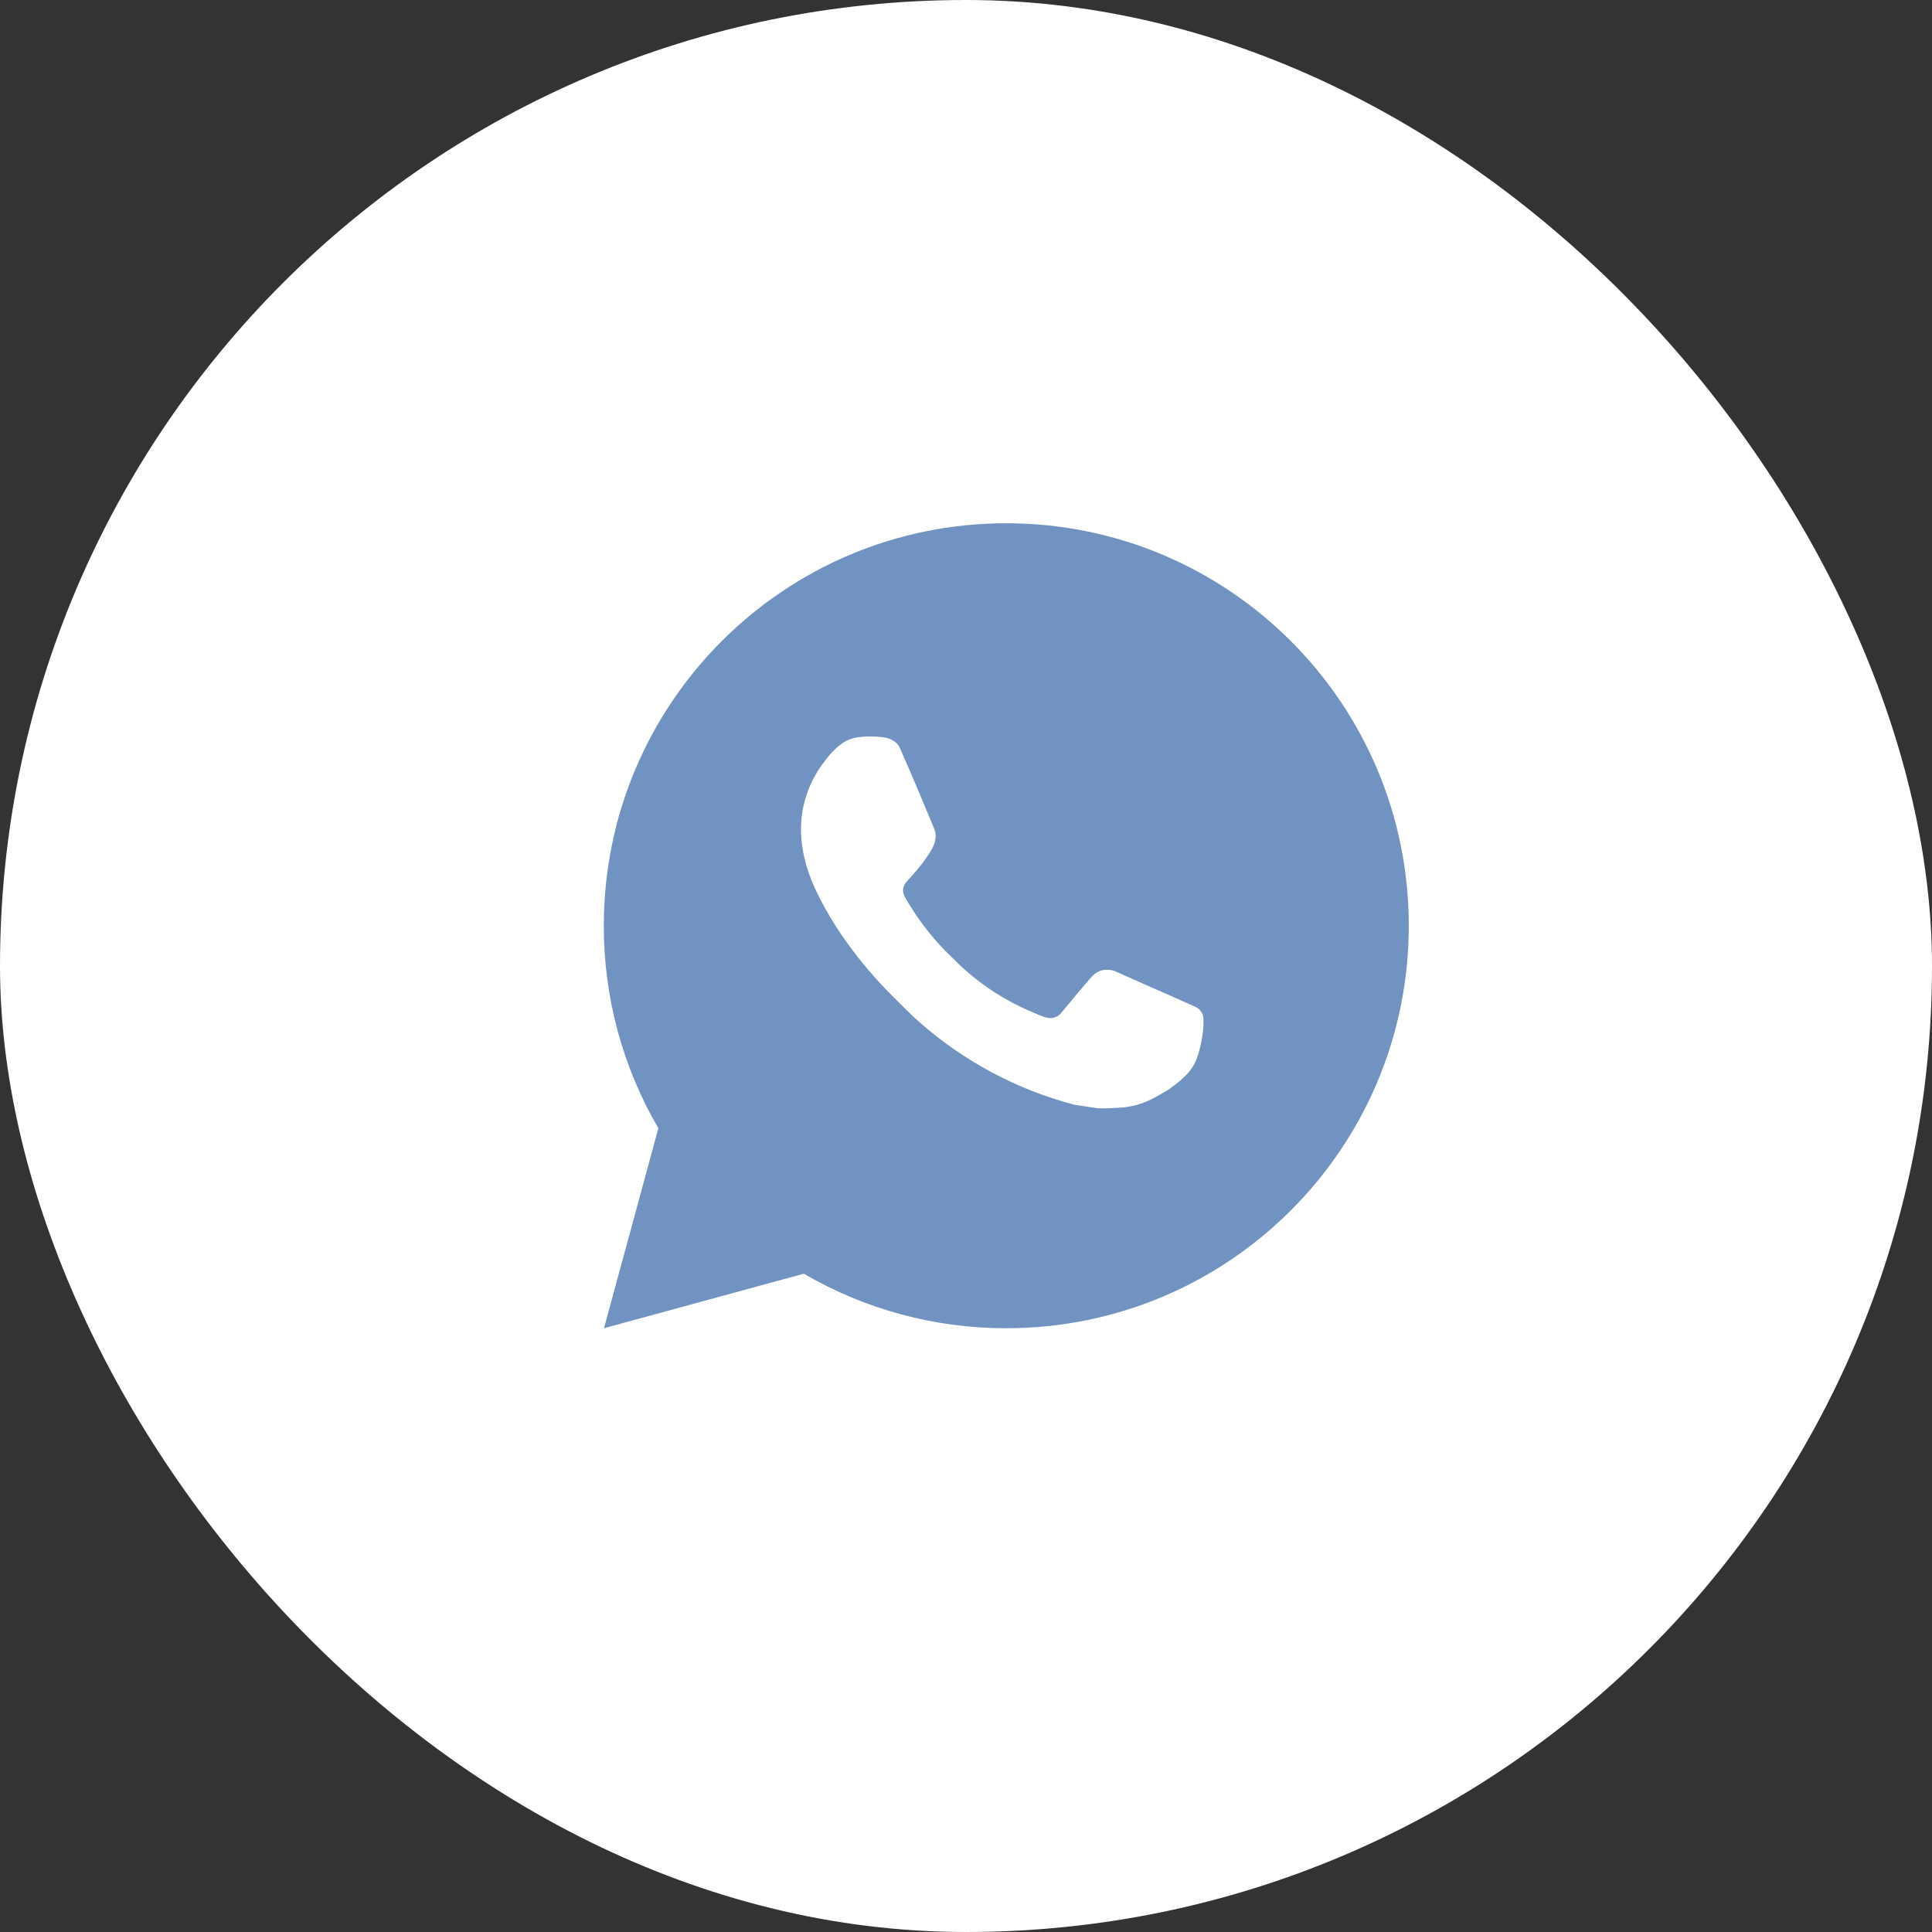 <?xml version="1.0" encoding="UTF-8"?> <svg xmlns="http://www.w3.org/2000/svg" width="49" height="49" viewBox="0 0 49 49" fill="none"><rect x="0" y="0" width="49" height="49" fill="#333333" stroke="none"/><rect width="49" height="49" rx="24.5" fill="white"></rect><path d="M25.522 13.271C31.16 13.271 35.73 17.841 35.73 23.479C35.73 29.117 31.16 33.687 25.522 33.687C23.718 33.69 21.946 33.213 20.387 32.304L15.318 33.687L16.698 28.616C15.788 27.057 15.311 25.284 15.314 23.479C15.314 17.841 19.884 13.271 25.522 13.271ZM22.043 18.681L21.839 18.689C21.707 18.698 21.578 18.733 21.459 18.791C21.349 18.854 21.247 18.932 21.159 19.024C21.037 19.139 20.967 19.239 20.893 19.336C20.515 19.827 20.312 20.43 20.315 21.049C20.317 21.549 20.448 22.036 20.652 22.492C21.069 23.413 21.756 24.387 22.663 25.291C22.881 25.508 23.096 25.727 23.326 25.93C24.453 26.922 25.795 27.637 27.246 28.018L27.826 28.107C28.015 28.117 28.204 28.103 28.394 28.094C28.691 28.078 28.981 27.998 29.244 27.858C29.378 27.789 29.508 27.714 29.635 27.634C29.635 27.634 29.678 27.604 29.763 27.542C29.9 27.44 29.985 27.367 30.099 27.248C30.185 27.159 30.257 27.056 30.314 26.939C30.393 26.773 30.473 26.456 30.506 26.191C30.53 25.989 30.523 25.879 30.52 25.81C30.516 25.701 30.425 25.588 30.326 25.54L29.732 25.273C29.732 25.273 28.844 24.887 28.301 24.64C28.244 24.615 28.183 24.601 28.121 24.598C28.051 24.59 27.981 24.598 27.914 24.62C27.848 24.643 27.787 24.679 27.735 24.727C27.73 24.725 27.662 24.784 26.924 25.678C26.881 25.735 26.823 25.778 26.756 25.801C26.689 25.825 26.617 25.828 26.548 25.81C26.482 25.793 26.416 25.77 26.353 25.743C26.226 25.69 26.183 25.669 26.096 25.633C25.51 25.378 24.967 25.032 24.488 24.609C24.359 24.497 24.24 24.374 24.117 24.256C23.716 23.871 23.366 23.436 23.076 22.961L23.016 22.864C22.973 22.799 22.938 22.729 22.912 22.655C22.873 22.505 22.974 22.384 22.974 22.384C22.974 22.384 23.222 22.113 23.337 21.966C23.45 21.823 23.545 21.684 23.606 21.585C23.726 21.391 23.764 21.192 23.701 21.038C23.415 20.34 23.12 19.645 22.815 18.954C22.755 18.818 22.576 18.72 22.414 18.7C22.358 18.694 22.303 18.688 22.248 18.684C22.111 18.676 21.974 18.677 21.837 18.688L22.043 18.681Z" fill="#7193C1"></path></svg> 